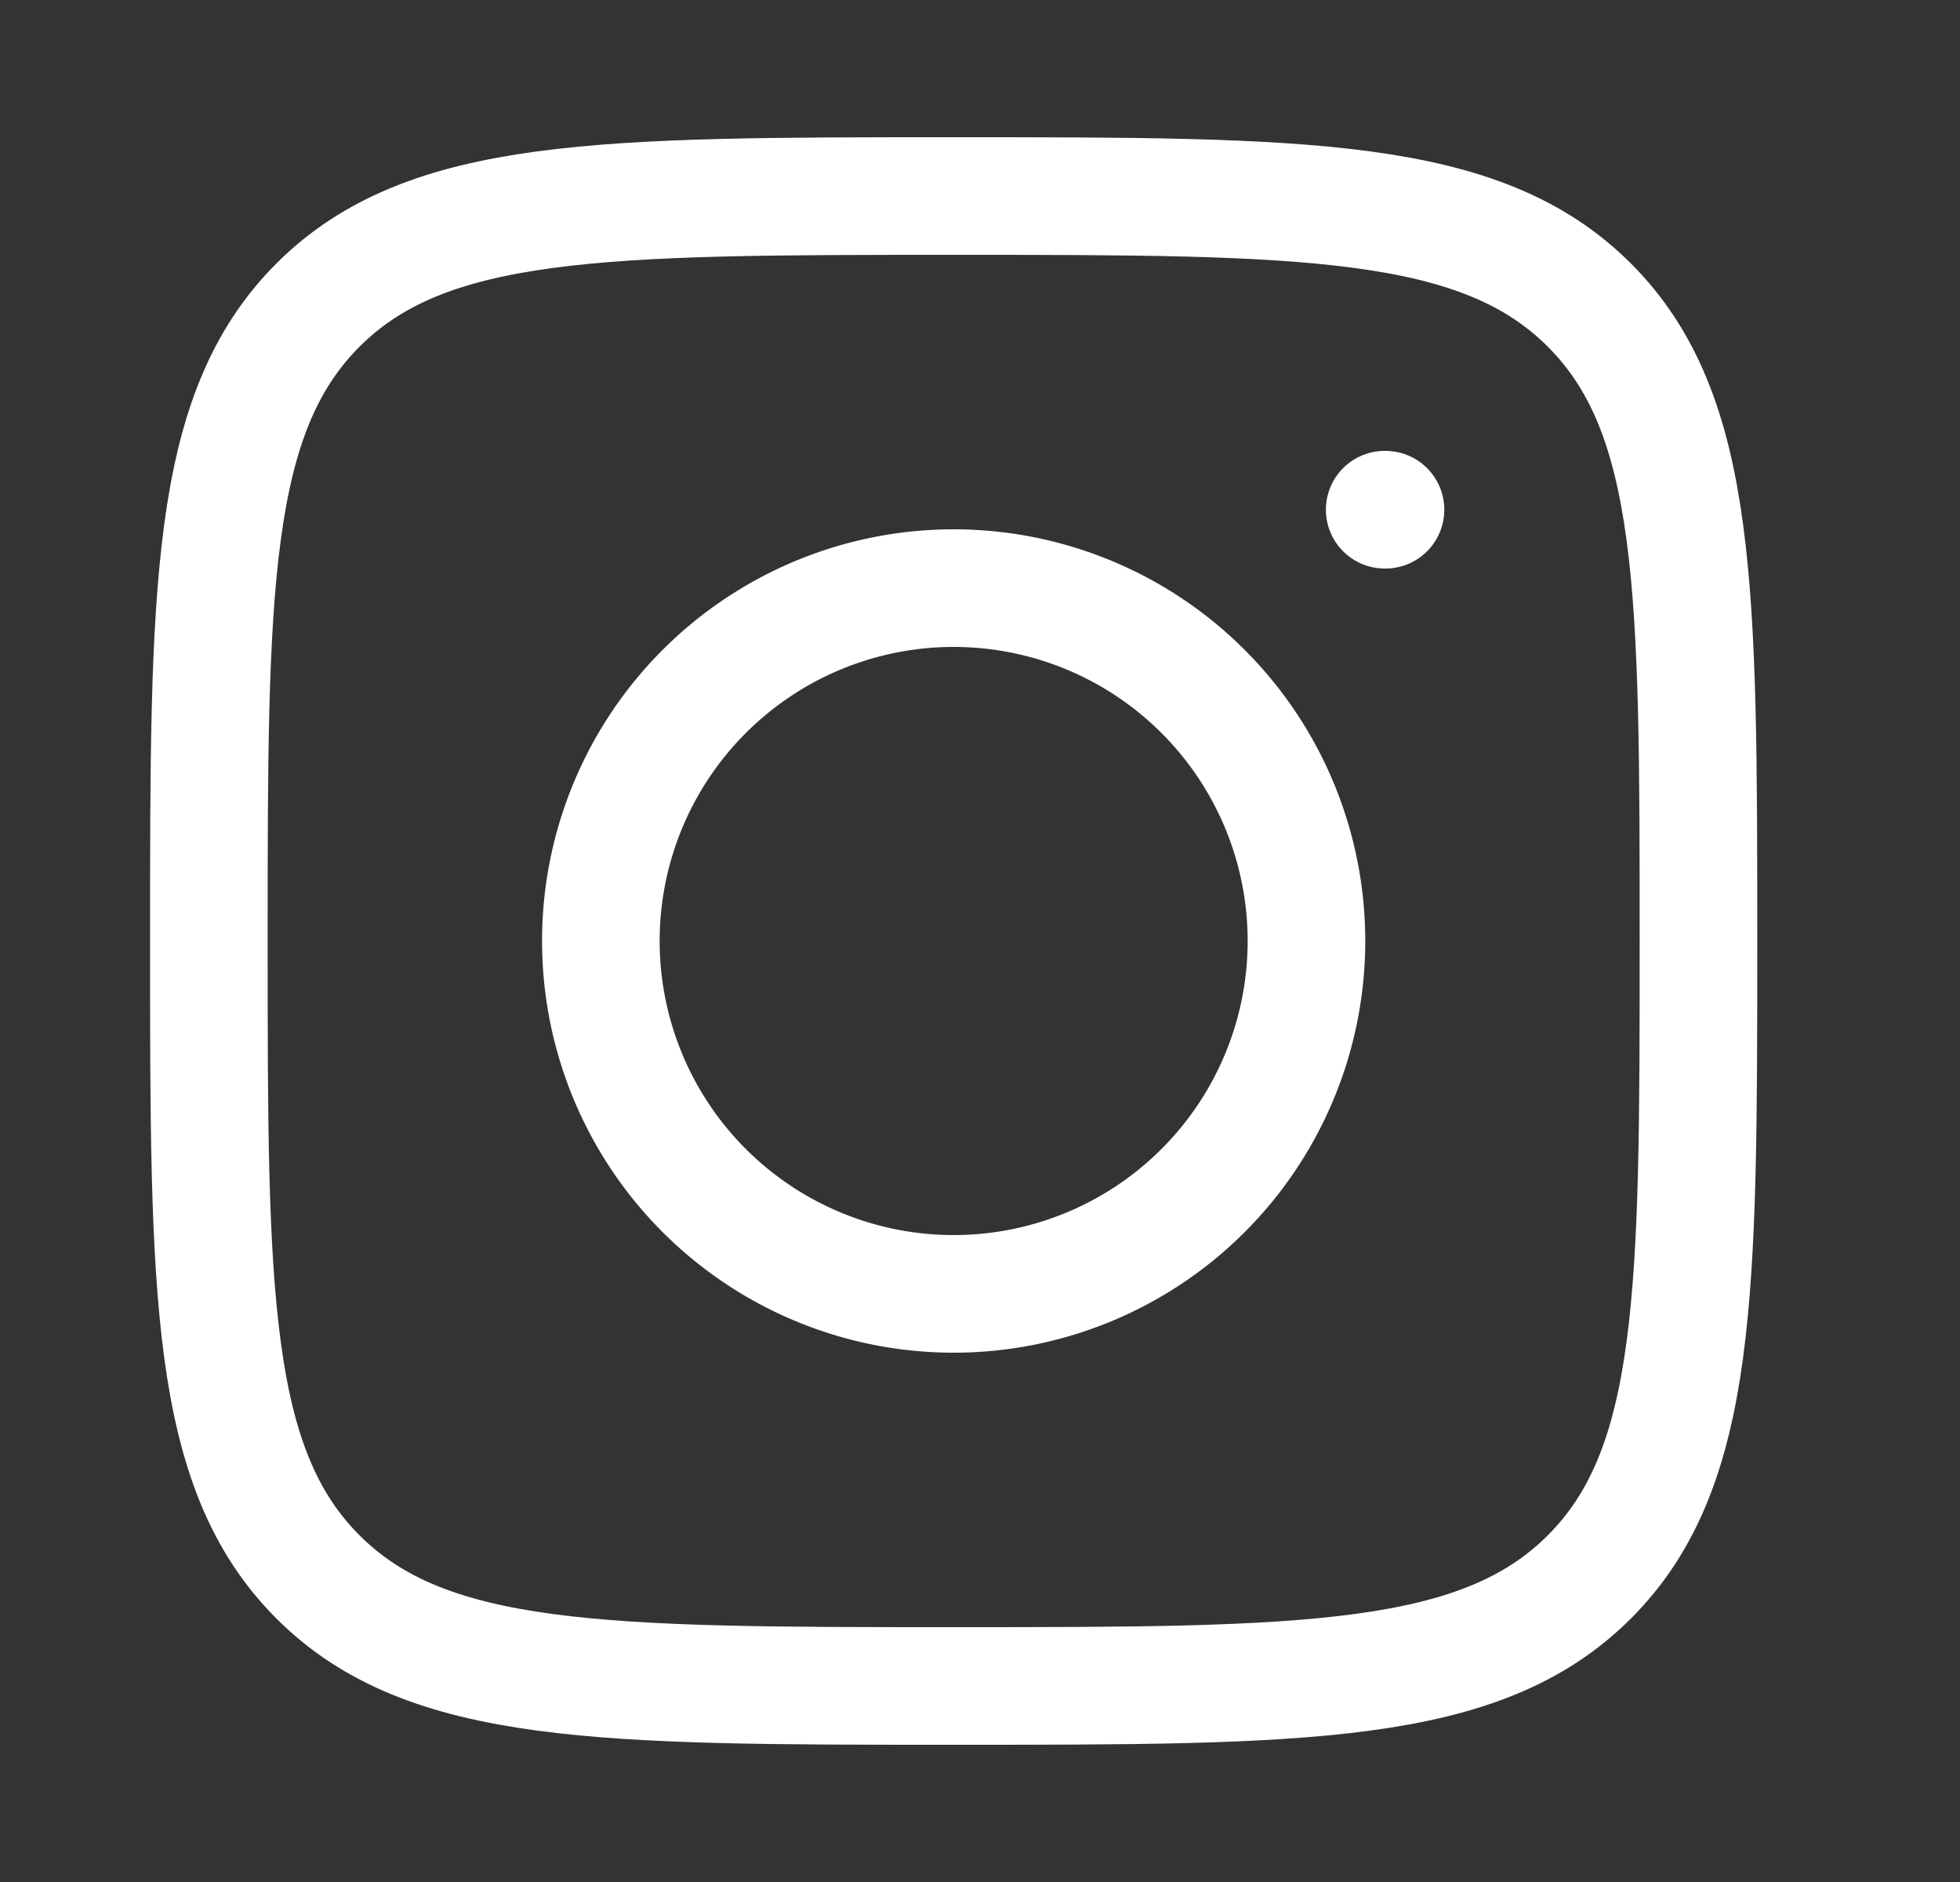 <svg xmlns="http://www.w3.org/2000/svg" width="25" height="24" fill="none"><rect width="100%" height="100%" fill="#333333" stroke="none"/><path stroke="#fff" stroke-linecap="round" stroke-linejoin="round" stroke-width="1.5" d="M2.664 12c0-4.478 0-6.718 1.391-8.109S7.685 2.5 12.164 2.5c4.478 0 6.718 0 8.109 1.391s1.391 3.63 1.391 8.109c0 4.478 0 6.718-1.391 8.109s-3.63 1.391-8.109 1.391c-4.478 0-6.718 0-8.109-1.391S2.664 16.479 2.664 12"/><path stroke="#fff" stroke-linecap="round" stroke-linejoin="round" stroke-width="1.5" d="M17.672 6.5h-.01m-.998 5.5a4.5 4.5 0 1 1-9 0 4.5 4.5 0 0 1 9 0"/></svg>